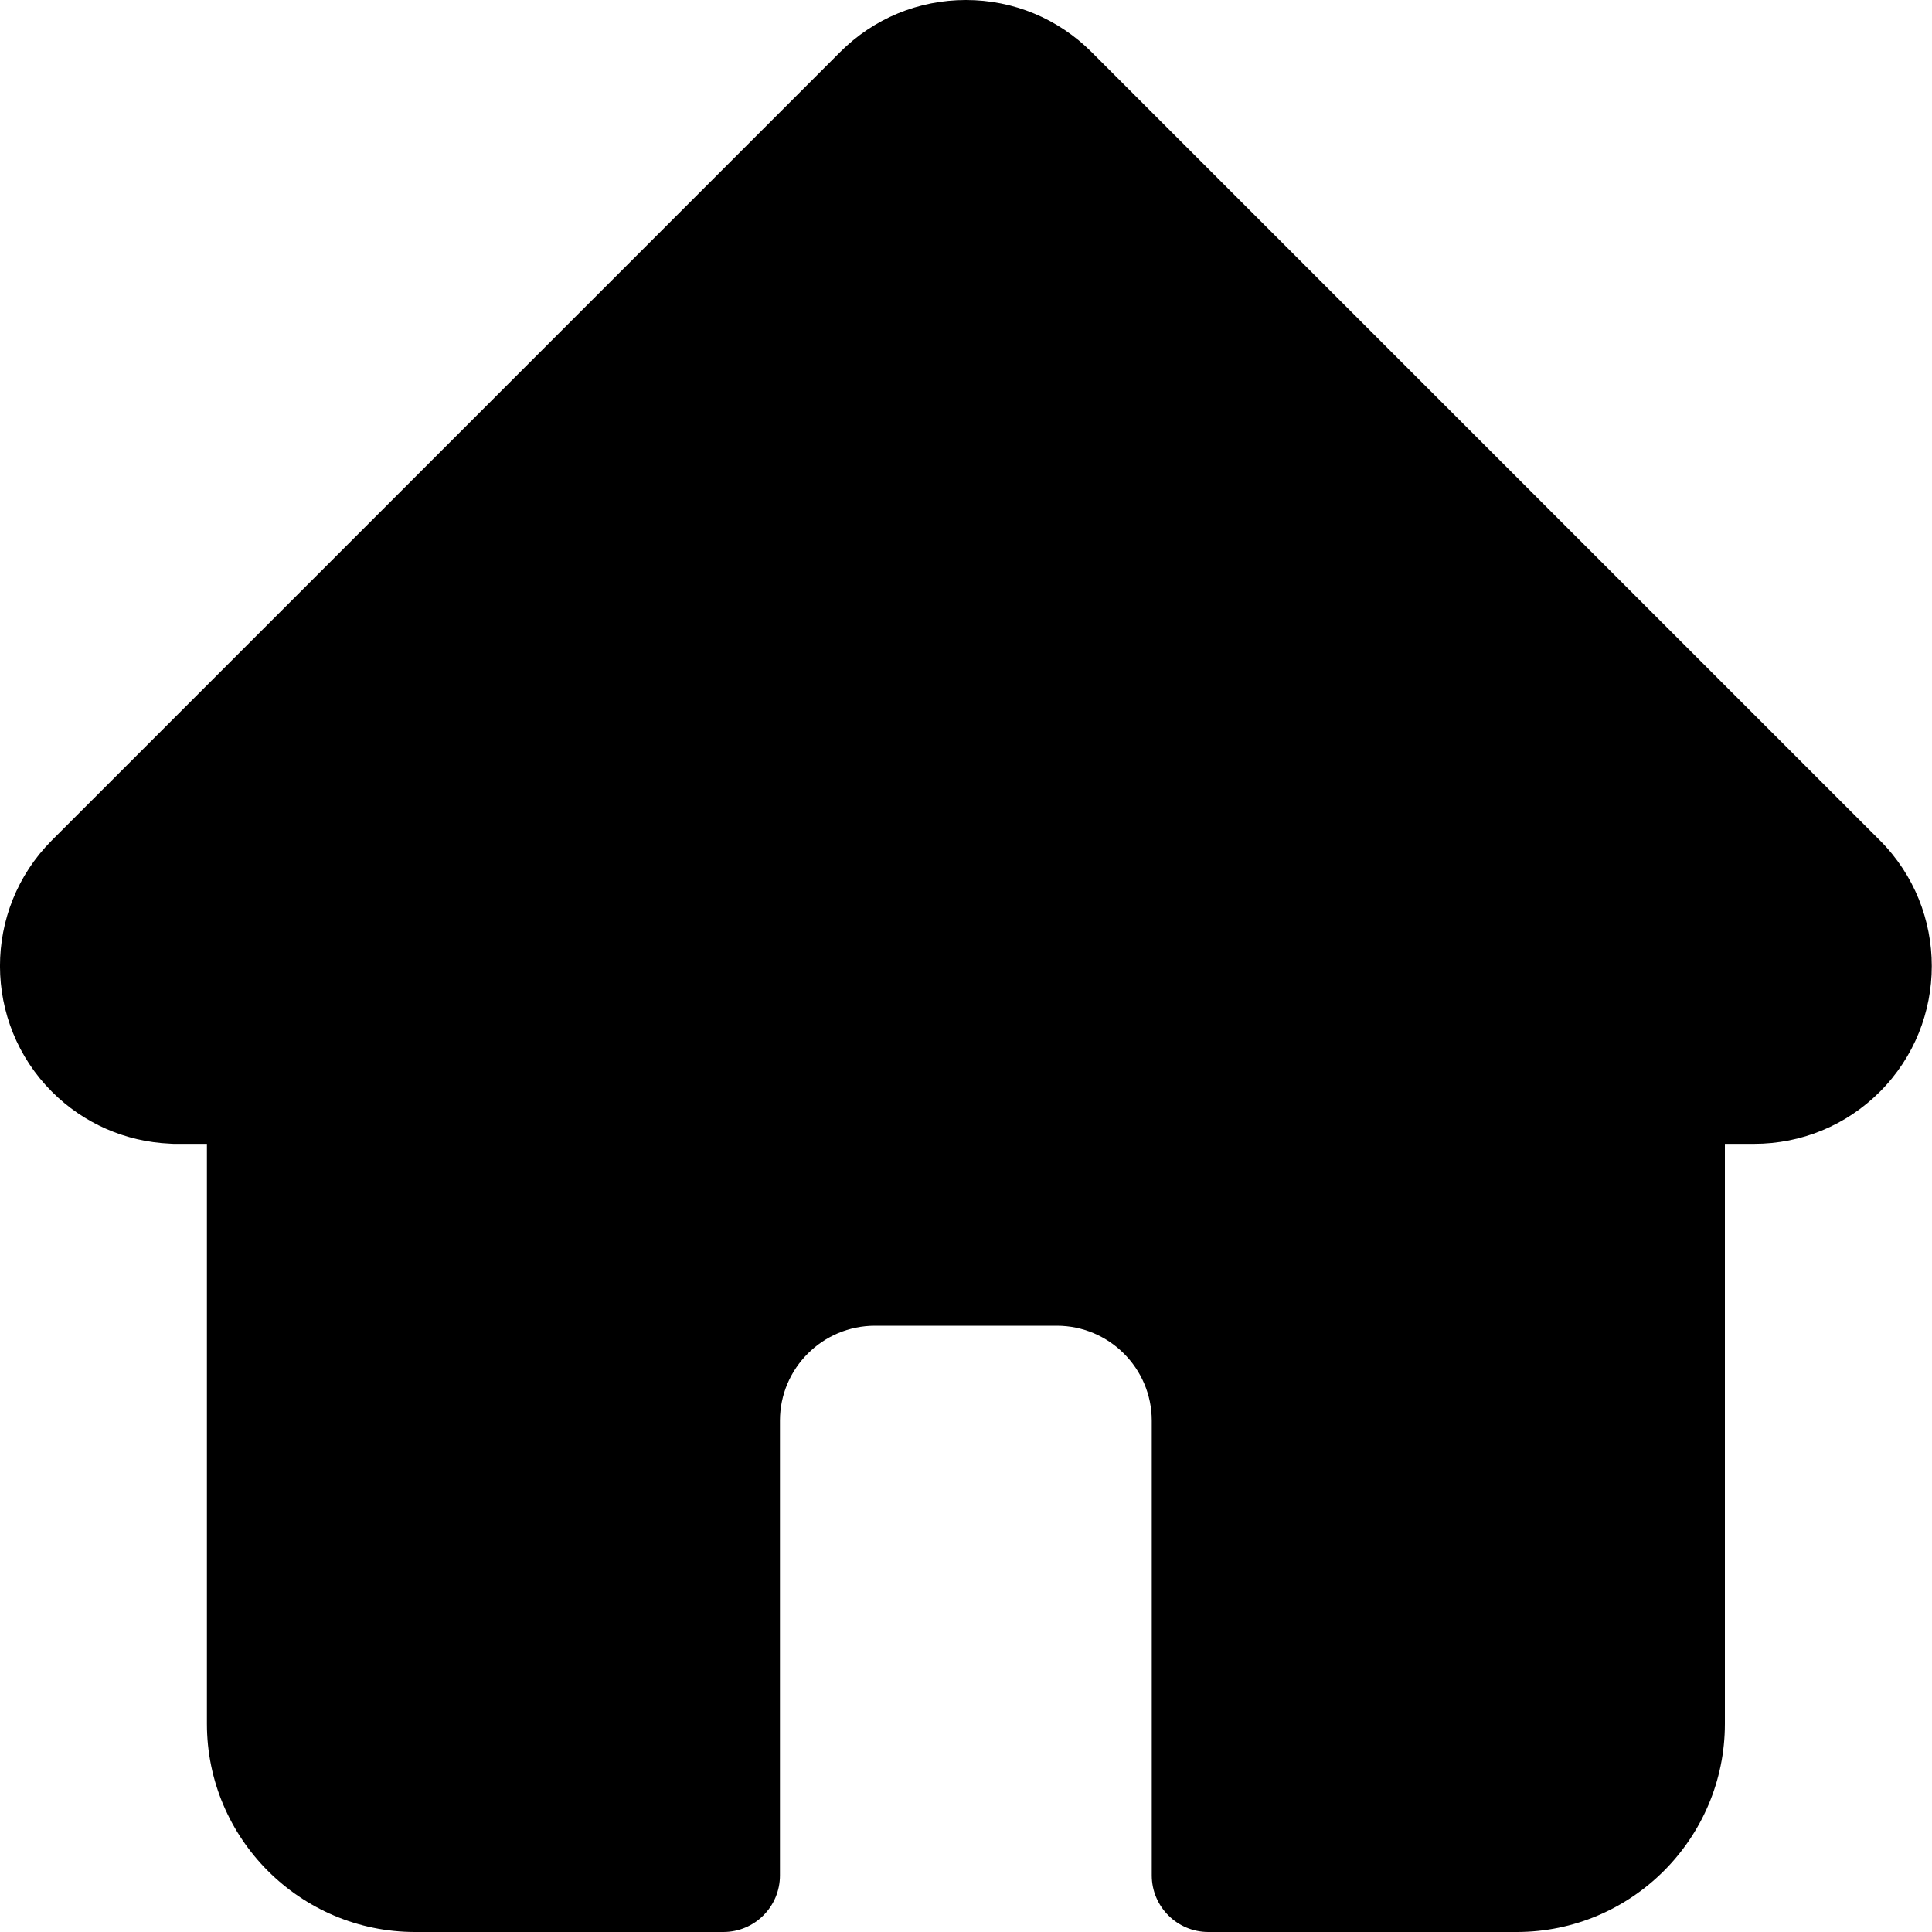 <?xml version="1.0" encoding="UTF-8"?> <svg xmlns="http://www.w3.org/2000/svg" width="20" height="20" viewBox="0 0 20 20" fill="none"><g clip-path="url(#clip0_1_57)"><path d="M19.46 8.699C19.46 8.699 19.46 8.698 19.459 8.698L11.301 0.54C10.953 0.192 10.491 0 9.999 0C9.507 0 9.045 0.191 8.697 0.539L0.543 8.693C0.54 8.696 0.537 8.699 0.534 8.702C-0.18 9.42 -0.178 10.585 0.538 11.302C0.865 11.629 1.298 11.819 1.76 11.839C1.778 11.841 1.797 11.841 1.816 11.841H2.142V17.845C2.142 19.033 3.108 20 4.297 20H7.488C7.812 20 8.074 19.738 8.074 19.414V14.707C8.074 14.165 8.515 13.724 9.058 13.724H10.94C11.482 13.724 11.923 14.165 11.923 14.707V19.414C11.923 19.738 12.186 20 12.509 20H15.701C16.889 20 17.856 19.033 17.856 17.845V11.841H18.158C18.649 11.841 19.112 11.65 19.46 11.302C20.177 10.584 20.177 9.417 19.46 8.699Z" fill="black"></path></g><defs><clipPath id="clip0_1_57"><rect width="20" height="20" fill="white"></rect></clipPath></defs></svg> 